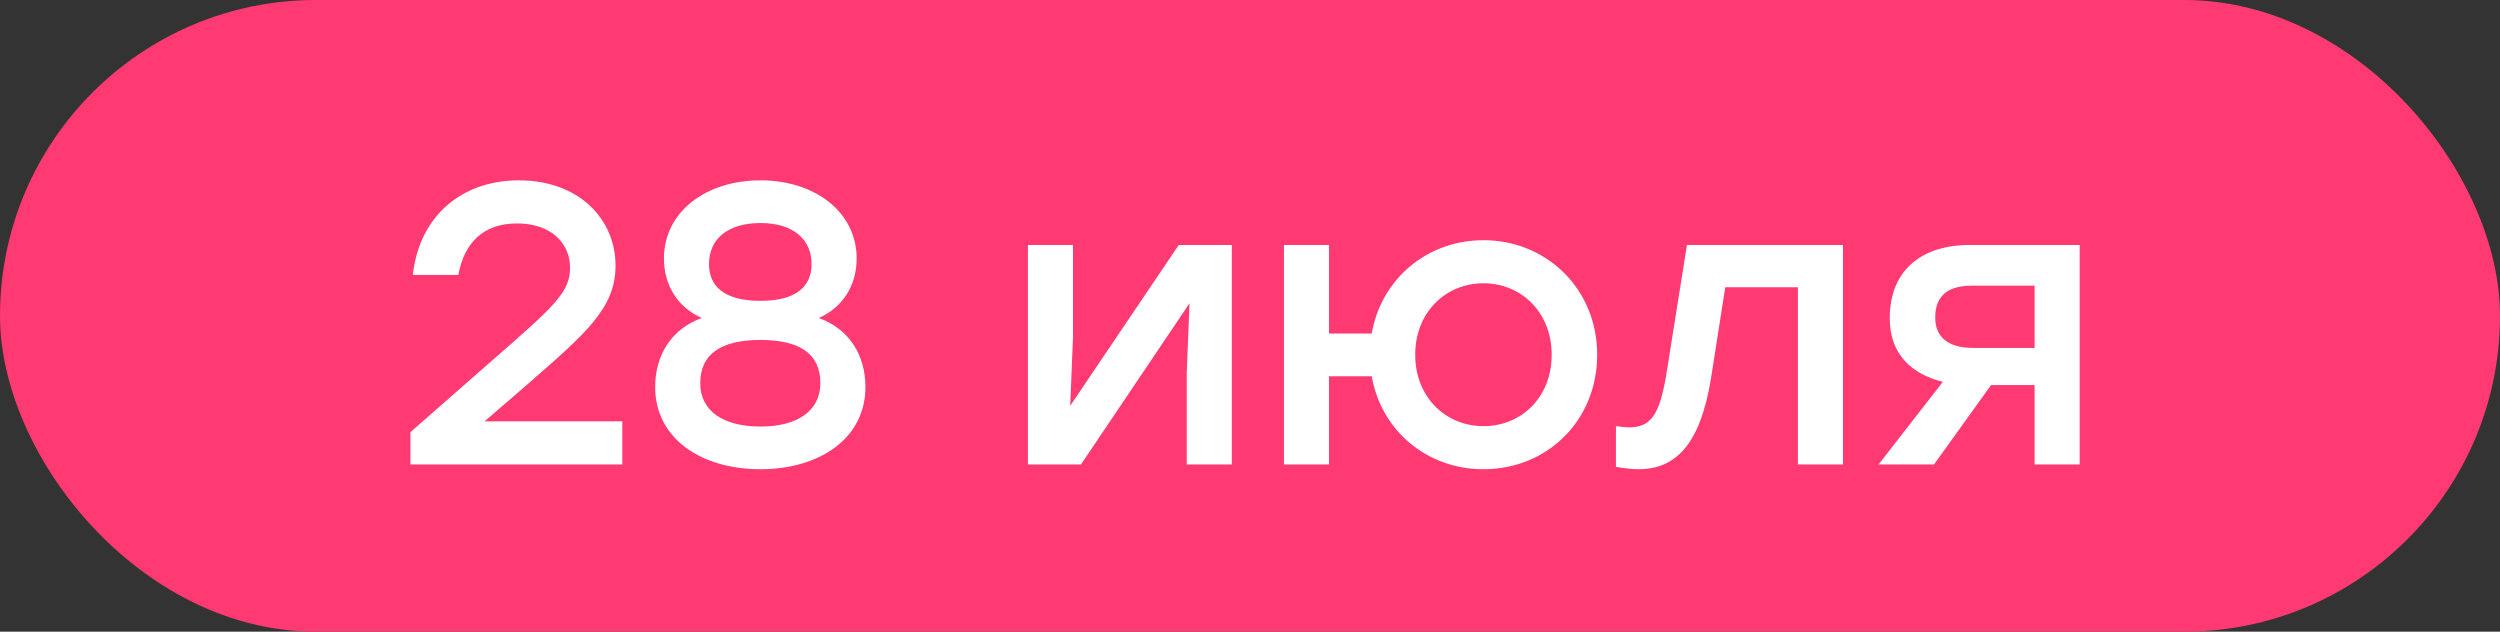 <?xml version="1.0" encoding="UTF-8"?> <svg xmlns="http://www.w3.org/2000/svg" width="281" height="71" viewBox="0 0 281 71" fill="none"><rect x="0" y="0" width="281" height="71" fill="#333333" stroke="none"/><rect width="281" height="71" rx="35.5" fill="#FF3972"></rect><path d="M54.431 47.359H69.949V52.203H46.133V48.571L55.238 40.587C62.28 34.443 64.074 32.873 64.074 30.092C64.074 27.356 61.966 25.114 58.109 25.114C54.296 25.114 52.188 27.311 51.516 30.899H46.403C47.12 24.351 51.83 20.27 58.333 20.27C65.016 20.27 69.187 24.575 69.187 29.868C69.187 34.622 65.868 37.447 59.454 43.054L54.52 47.315L54.431 47.359ZM92.028 35.743C95.437 36.954 97.276 39.914 97.276 43.502C97.276 49.243 92.163 52.742 85.48 52.742C78.752 52.742 73.639 49.243 73.639 43.502C73.639 39.914 75.478 36.954 78.887 35.743C76.196 34.577 74.626 32.065 74.626 29.061C74.626 23.813 79.335 20.27 85.48 20.27C91.58 20.27 96.289 23.813 96.289 29.061C96.289 32.065 94.719 34.577 92.028 35.743ZM85.48 25.069C81.802 25.069 79.694 26.863 79.694 29.688C79.694 32.065 81.264 33.815 85.48 33.815C89.651 33.815 91.221 32.065 91.221 29.688C91.221 26.863 89.113 25.069 85.48 25.069ZM85.48 47.943C89.561 47.943 92.208 46.238 92.208 43.054C92.208 39.735 89.831 38.21 85.48 38.21C81.085 38.21 78.708 39.78 78.708 43.054C78.708 46.238 81.354 47.943 85.48 47.943ZM132.492 27.535H138.457V52.203H133.389V41.888L133.703 34.084L121.503 52.203H115.538V27.535H120.606V37.851L120.292 45.61L132.492 27.535ZM166.74 26.997C173.826 26.997 179.522 32.469 179.522 39.87C179.522 47.27 173.916 52.742 166.74 52.742C160.416 52.742 155.258 48.436 154.181 42.291H149.382V52.203H144.314V27.535H149.382V37.492H154.181C155.258 31.303 160.46 26.997 166.74 26.997ZM166.74 47.898C171.045 47.898 174.409 44.624 174.409 39.87C174.409 35.16 171.045 31.841 166.74 31.841C162.479 31.841 159.07 35.115 159.07 39.87C159.07 44.624 162.479 47.898 166.74 47.898ZM189.614 27.535H207.151V52.203H202.083V32.29H193.92L192.305 42.605C191.094 49.961 188.359 52.742 184.143 52.742C183.335 52.742 182.438 52.607 181.631 52.472V47.898C182.124 47.943 182.618 48.032 183.111 48.032C185.488 48.032 186.52 46.732 187.282 42.157L189.614 27.535ZM221.378 27.535H233.756V52.203H228.688V43.278H223.8L217.386 52.203H211.152L218.373 42.919C214.964 42.067 212.408 39.914 212.408 35.788C212.408 30.092 216.31 27.535 221.378 27.535ZM221.781 39.107H228.688V32.11H221.647C218.507 32.11 217.521 33.635 217.521 35.698C217.521 37.717 218.776 39.107 221.781 39.107Z" fill="white"></path></svg> 